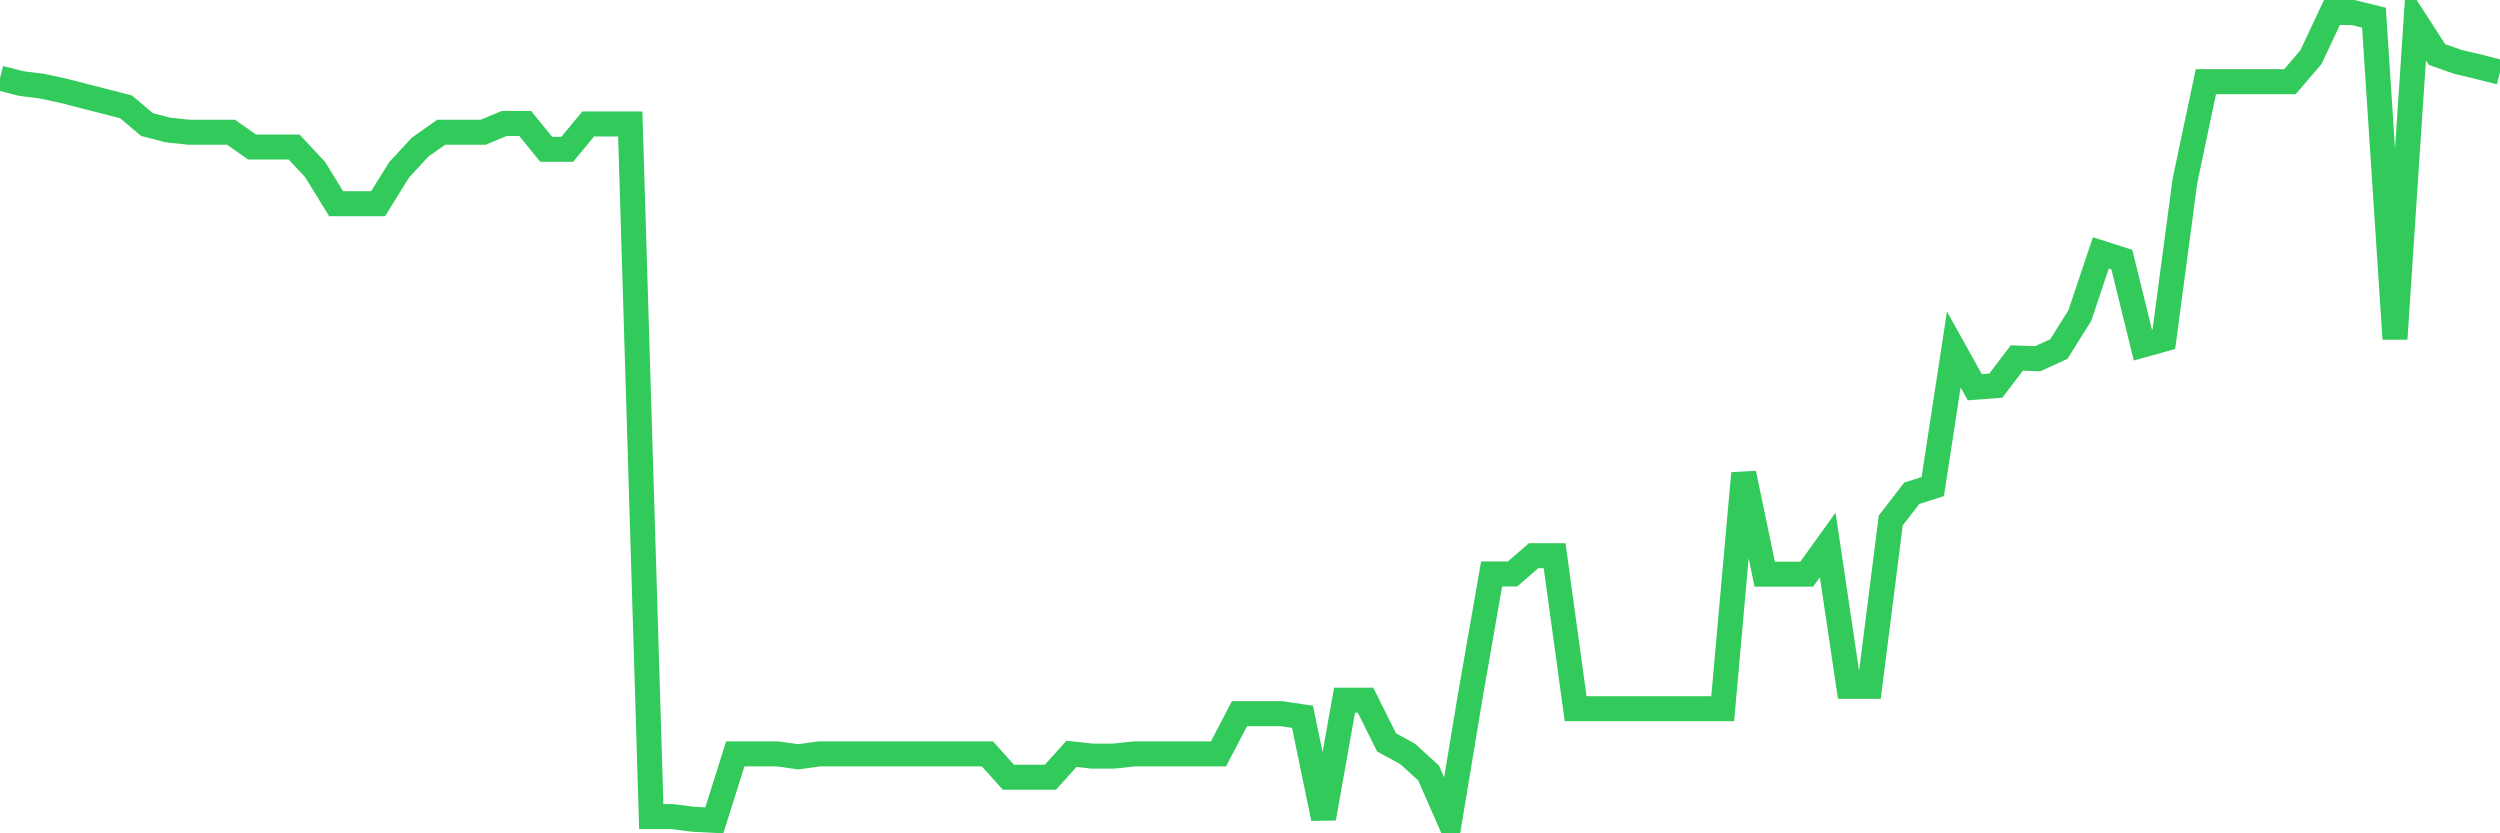 <svg
  xmlns="http://www.w3.org/2000/svg"
  xmlns:xlink="http://www.w3.org/1999/xlink"
  width="120"
  height="40"
  viewBox="0 0 120 40"
  preserveAspectRatio="none"
>
  <polyline
    points="0,3.749 1.008,4.008 2.017,4.137 3.025,4.353 4.034,4.612 5.042,4.87 6.05,5.129 7.059,5.981 8.067,6.24 9.076,6.348 10.084,6.348 11.092,6.348 12.101,7.059 13.109,7.059 14.118,7.059 15.126,8.138 16.134,9.777 17.143,9.777 18.151,9.777 19.16,8.149 20.168,7.059 21.176,6.348 22.185,6.348 23.193,6.348 24.202,5.927 25.21,5.927 26.218,7.167 27.227,7.167 28.235,5.949 29.244,5.949 30.252,5.949 31.261,39.195 32.269,39.195 33.277,39.325 34.286,39.378 35.294,36.186 36.303,36.186 37.311,36.186 38.319,36.327 39.328,36.186 40.336,36.186 41.345,36.186 42.353,36.186 43.361,36.186 44.37,36.186 45.378,36.186 46.387,36.186 47.395,36.186 48.403,37.308 49.412,37.308 50.42,37.308 51.429,36.186 52.437,36.294 53.445,36.294 54.454,36.186 55.462,36.186 56.471,36.186 57.479,36.186 58.487,36.186 59.496,34.256 60.504,34.256 61.513,34.256 62.521,34.407 63.529,39.281 64.538,33.609 65.546,33.609 66.555,35.636 67.563,36.186 68.571,37.103 69.58,39.4 70.588,33.329 71.597,27.549 72.605,27.549 73.613,26.675 74.622,26.675 75.63,34.019 76.639,34.019 77.647,34.019 78.655,34.019 79.664,34.019 80.672,34.019 81.681,34.019 82.689,34.019 83.697,22.718 84.706,27.559 85.714,27.559 86.723,27.559 87.731,26.158 88.739,32.941 89.748,32.941 90.756,24.982 91.765,23.677 92.773,23.354 93.782,16.776 94.79,18.587 95.798,18.512 96.807,17.185 97.815,17.218 98.824,16.754 99.832,15.147 100.84,12.139 101.849,12.462 102.857,16.56 103.866,16.28 104.874,8.699 105.882,3.921 106.891,3.921 107.899,3.921 108.908,3.921 109.916,3.921 110.924,2.746 111.933,0.6 112.941,0.6 113.95,0.848 114.958,16.269 115.966,1.053 116.975,2.617 117.983,2.972 118.992,3.21 120,3.468"
    fill="none"
    stroke="#32ca5b"
    stroke-width="1.2"
  >
  </polyline>
</svg>